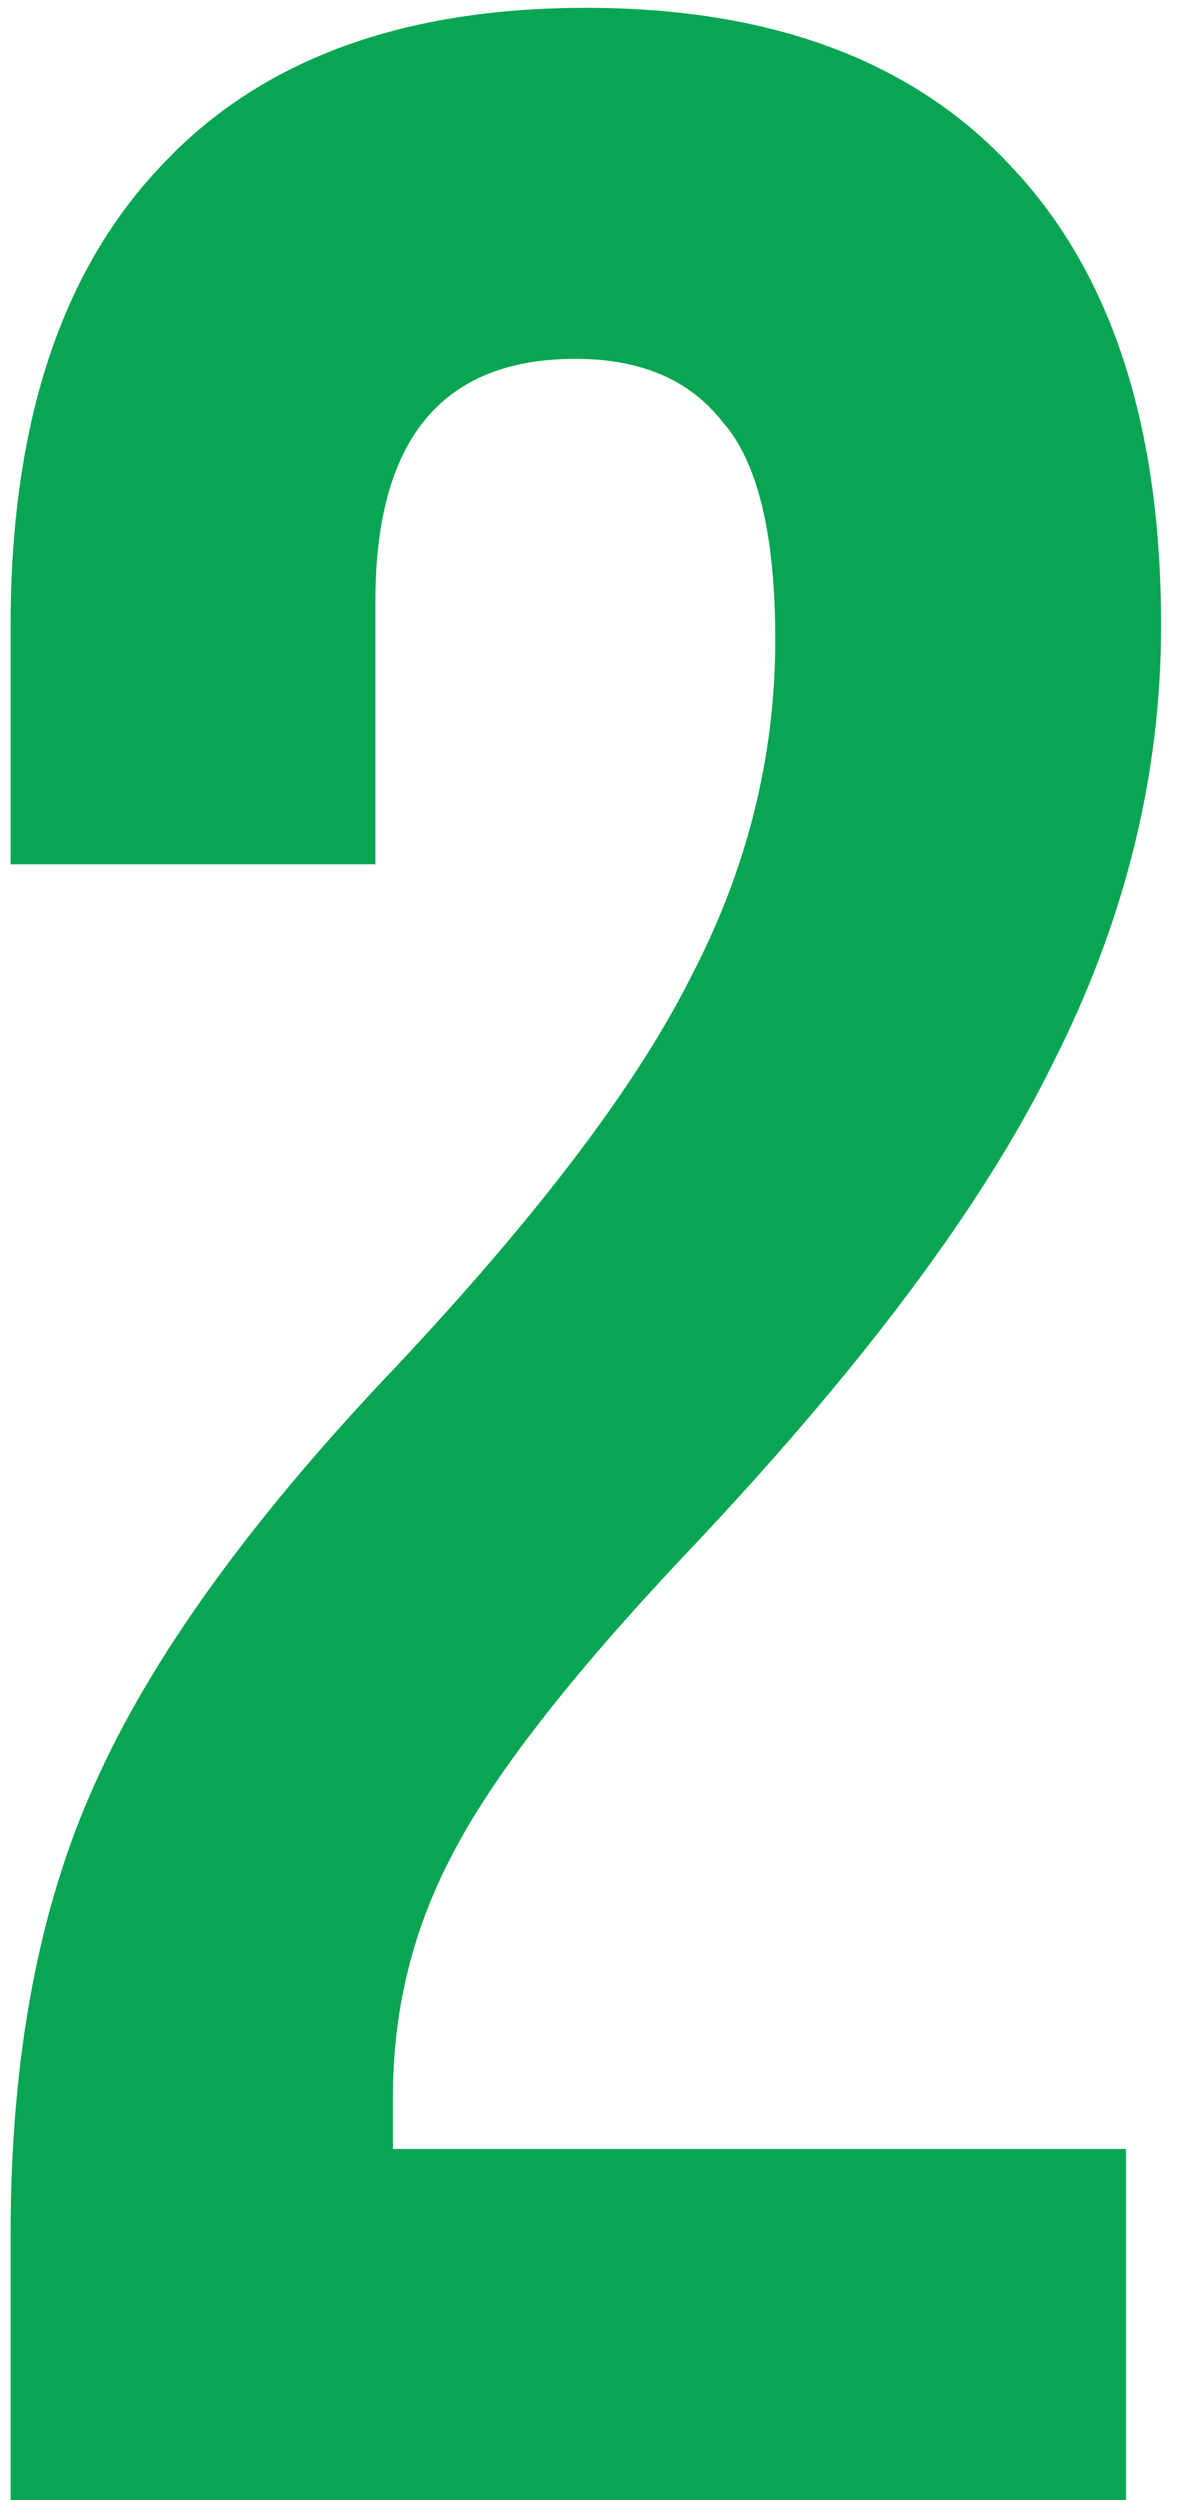 <?xml version="1.0" encoding="UTF-8"?> <svg xmlns="http://www.w3.org/2000/svg" width="47" height="99" viewBox="0 0 47 99" fill="none"><path d="M0.421 88.436C0.421 81.486 1.533 75.555 3.757 70.644C5.981 65.64 9.966 60.126 15.711 54.103C21.364 48.08 25.256 42.937 27.387 38.674C29.611 34.411 30.723 29.963 30.723 25.33C30.723 21.16 30.028 18.287 28.638 16.712C27.341 15.044 25.395 14.21 22.8 14.21C17.518 14.21 14.877 17.407 14.877 23.801V34.226H0.421V24.774C0.421 16.897 2.367 10.874 6.259 6.704C10.151 2.441 15.804 0.31 23.217 0.31C30.63 0.31 36.283 2.441 40.175 6.704C44.067 10.874 46.013 16.897 46.013 24.774C46.013 30.705 44.577 36.496 41.704 42.149C38.924 47.802 34.059 54.288 27.109 61.609C22.568 66.428 19.51 70.366 17.935 73.424C16.36 76.389 15.572 79.586 15.572 83.015V85.1H44.623V99H0.421V88.436Z" fill="#08A652"></path></svg> 